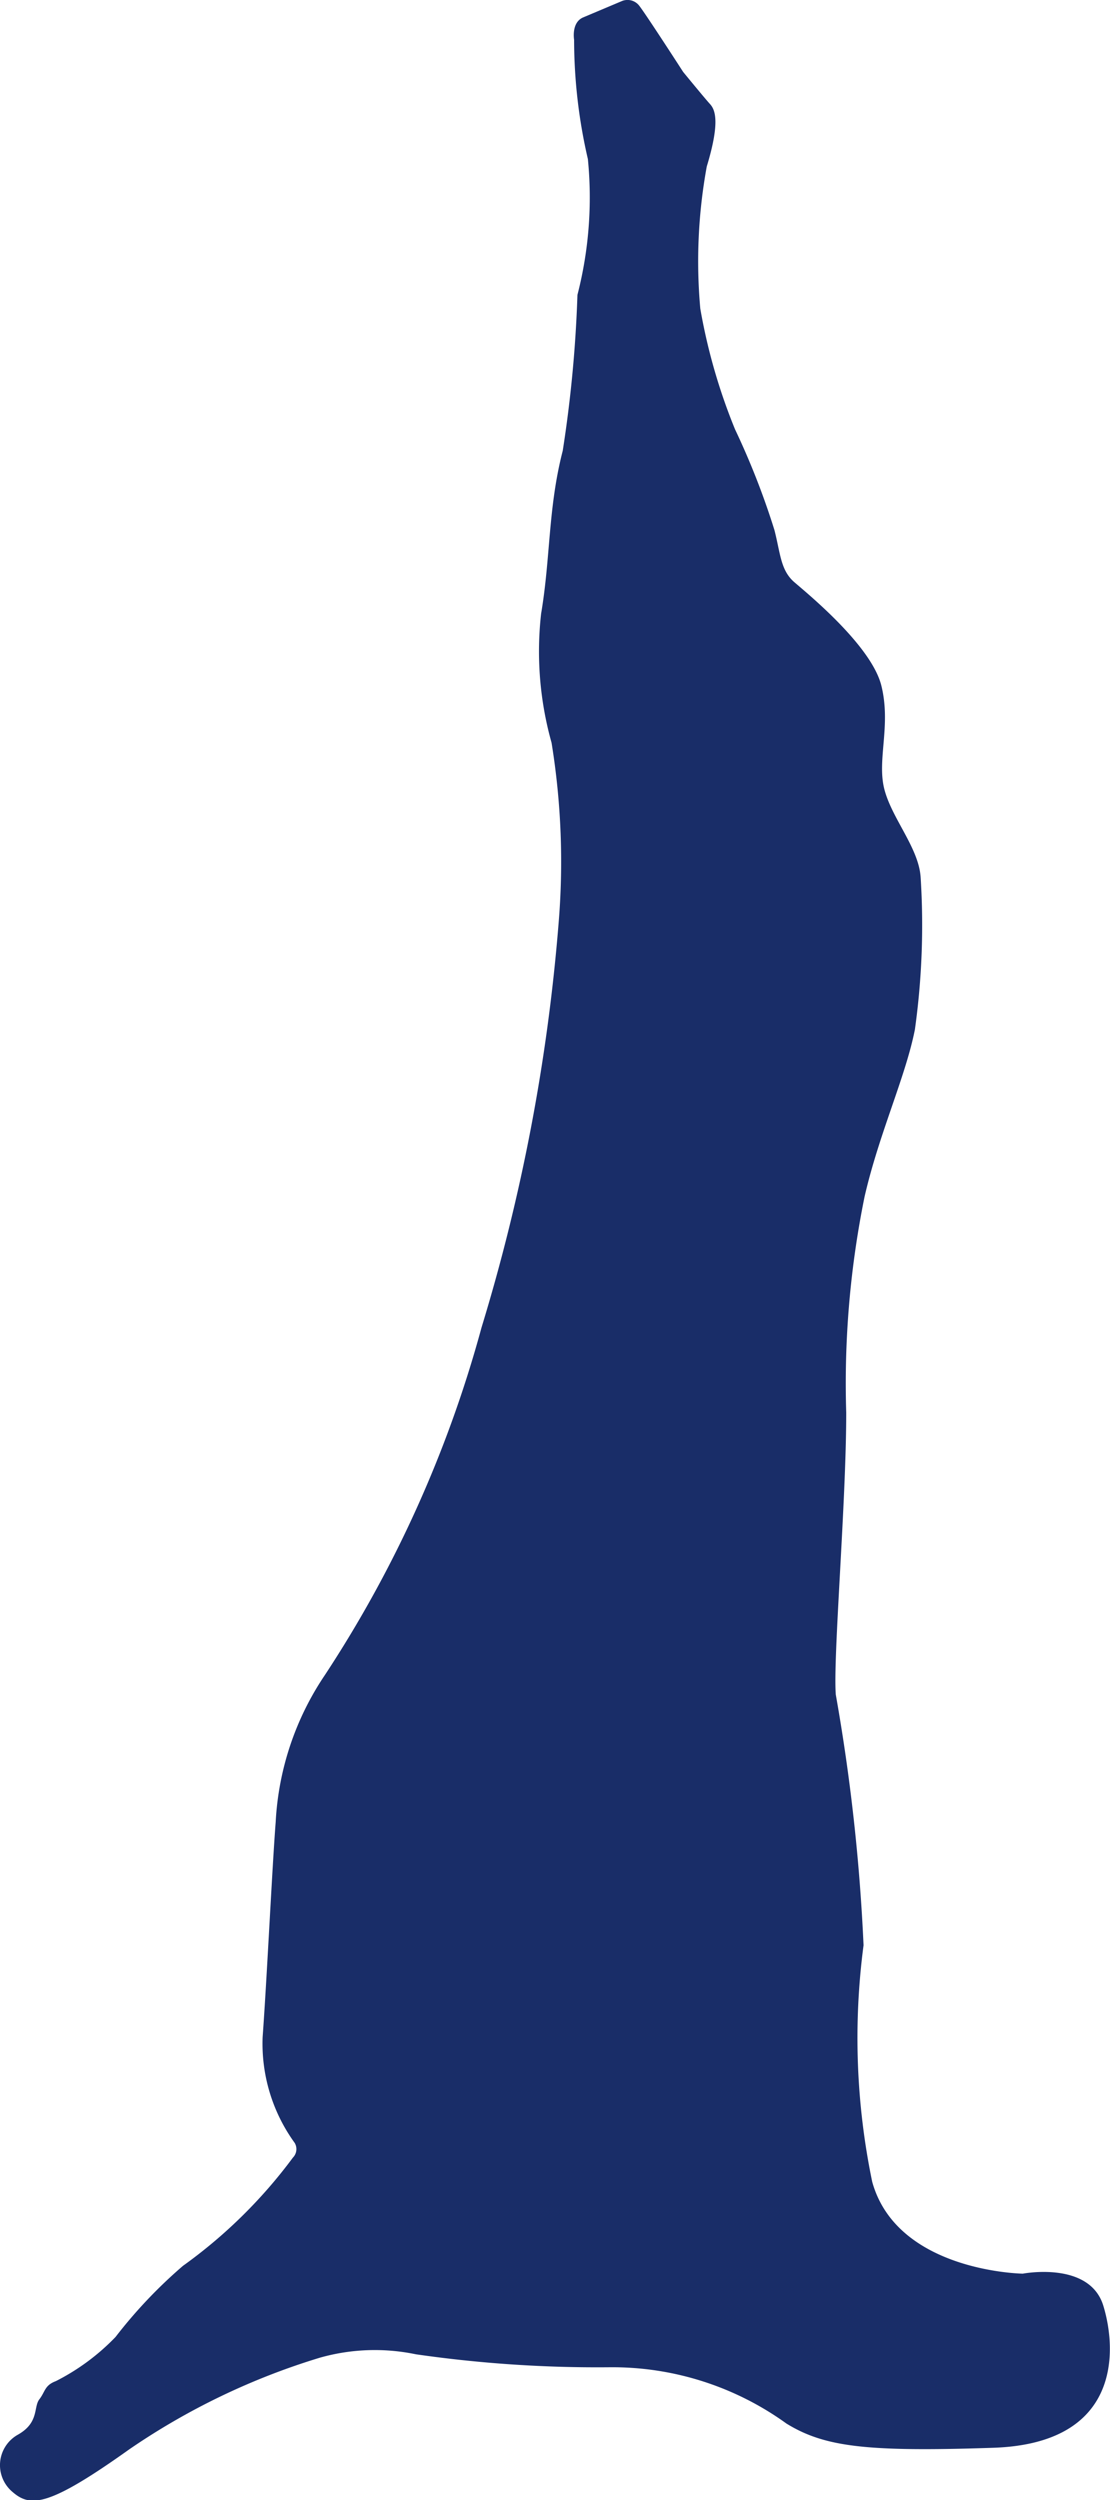 <svg id="Layer_1" data-name="Layer 1" xmlns="http://www.w3.org/2000/svg" viewBox="0 0 10.634 23.936"><defs><style>.cls-1{fill:#192d68;}</style></defs><title>blue-carcass</title><path class="cls-1" d="M963.5,1488.445s-.029-.164.086-.214l.37-.156a.142.142,0,0,1,.169.045c.07.091.42.633.42.633s.209.255.255.305.106.156-.029.6a5.044,5.044,0,0,0-.062,1.361,5.56,5.56,0,0,0,.333,1.156,7.364,7.364,0,0,1,.377.963c.058.224.058.385.191.5s.74.61.834.992-.044.707.028.989.331.564.348.846a7.212,7.212,0,0,1-.055,1.455c-.089.453-.343.995-.482,1.6a8.958,8.958,0,0,0-.176,2.068c0,.868-.127,2.344-.1,2.7a18.464,18.464,0,0,1,.266,2.4,6.779,6.779,0,0,0,.083,2.265c.24.863,1.443.879,1.443.879s.639-.124.771.307.166,1.319-1.053,1.36-1.618-.008-1.983-.232a2.851,2.851,0,0,0-1.683-.539,12.173,12.173,0,0,1-1.867-.124,1.931,1.931,0,0,0-.921.033,6.63,6.63,0,0,0-1.823.876c-.772.55-.947.559-1.12.409a.334.334,0,0,1,.049-.547c.208-.116.15-.265.208-.34s.049-.133.158-.174a2.125,2.125,0,0,0,.572-.423,4.605,4.605,0,0,1,.646-.681,4.759,4.759,0,0,0,1.053-1.036.116.116,0,0,0,.017-.141,1.619,1.619,0,0,1-.307-1.012c.041-.564.092-1.635.125-2.058a2.772,2.772,0,0,1,.472-1.41,11.563,11.563,0,0,0,1.5-3.326,18.221,18.221,0,0,0,.738-3.865,7.114,7.114,0,0,0-.067-1.734,3.232,3.232,0,0,1-.1-1.236c.091-.539.066-1.012.207-1.559a12.223,12.223,0,0,0,.141-1.493,3.74,3.74,0,0,0,.1-1.3,5.07,5.07,0,0,1-.132-1.134" transform="translate(-958 -1488.064)"/></svg>